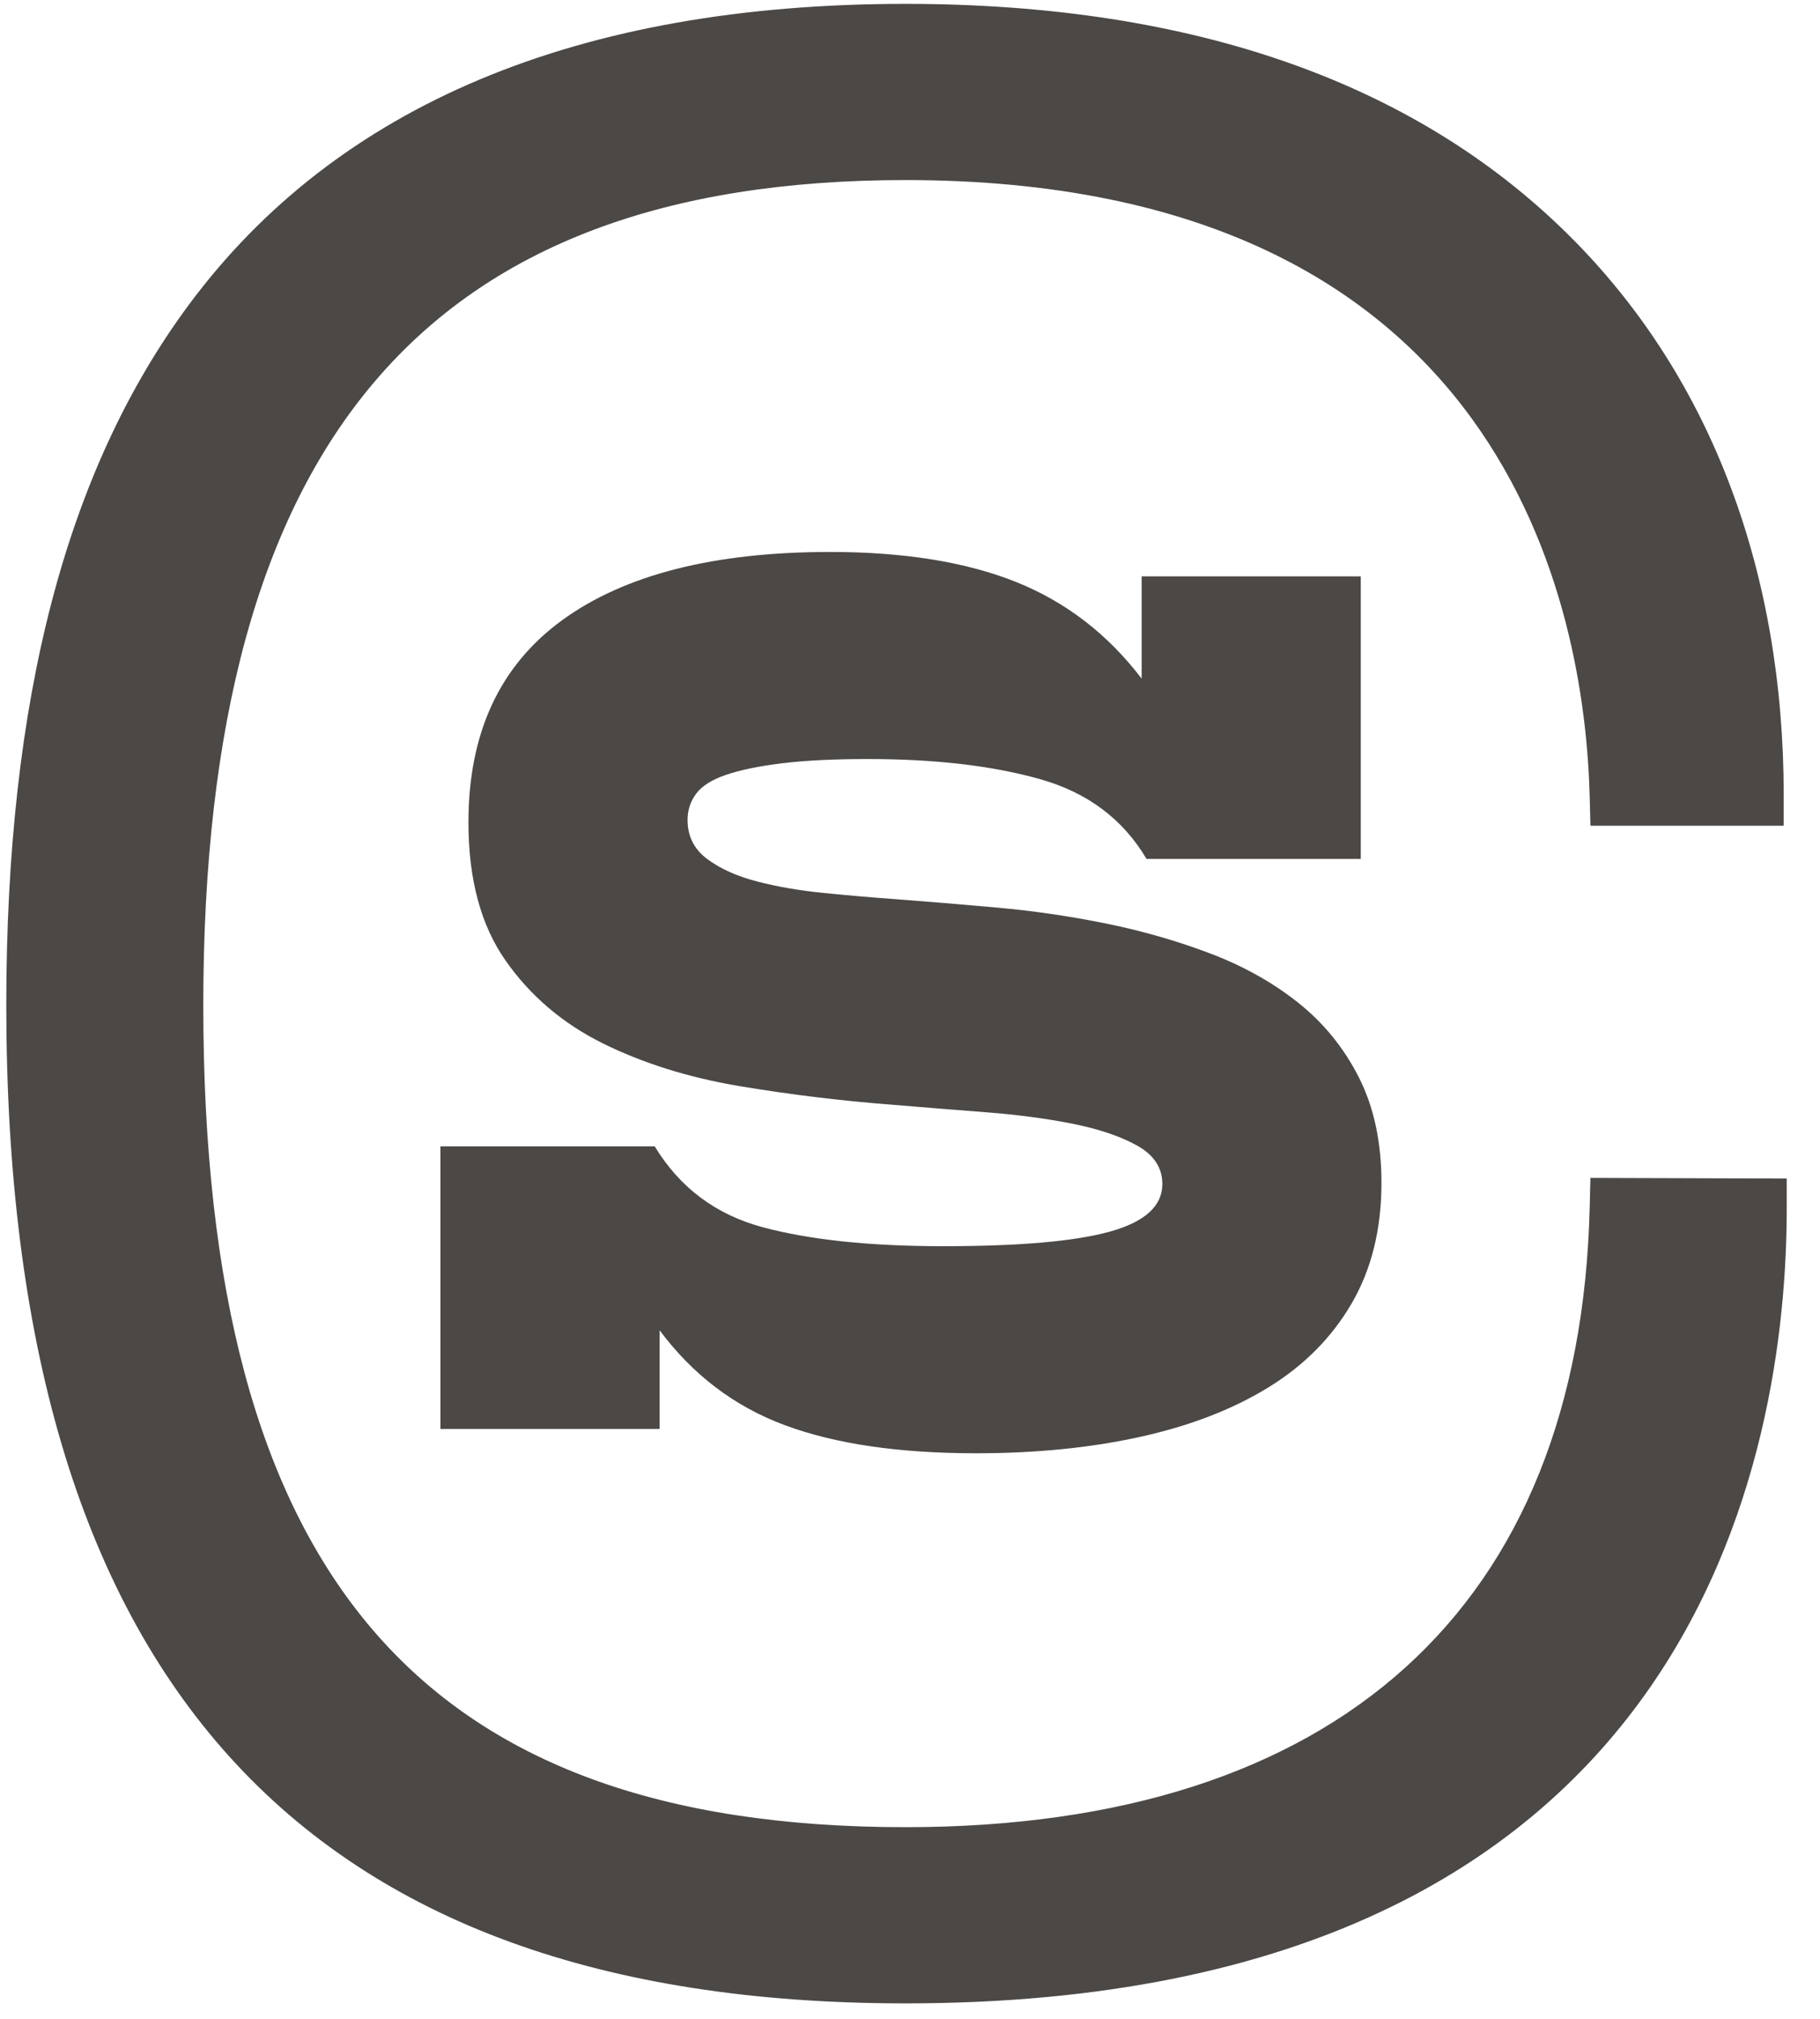 <?xml version="1.0" encoding="UTF-8"?> <svg xmlns="http://www.w3.org/2000/svg" xmlns:xlink="http://www.w3.org/1999/xlink" width="46px" height="51px" viewBox="0 0 46 51"> <title>Combined Shape</title> <g id="Мобилки" stroke="none" stroke-width="1" fill="none" fill-rule="evenodd"> <g id="Desktop-HD" transform="translate(-38, -40)" fill="#4B4846" fill-rule="nonzero"> <path d="M60.885,40.098 C68.217,40.098 73.921,42.127 77.837,46.129 C81.269,49.636 83.083,54.469 83.083,60.106 L83.083,60.106 L83.083,60.859 L78.198,60.859 L78.179,60.125 C78.058,55.442 76.13,44.549 60.885,44.549 C48.777,44.549 43.138,51.172 43.138,65.392 C43.138,79.754 48.612,86.159 60.885,86.159 C71.789,86.159 77.931,80.601 78.179,70.508 L78.179,70.508 L78.197,69.757 L83.159,69.773 L83.159,70.526 C83.159,76.565 80.988,90.61 60.885,90.61 C45.593,90.61 38.159,82.361 38.159,65.392 C38.159,57.668 39.671,51.877 42.781,47.689 C46.521,42.652 52.613,40.098 60.885,40.098 Z M58.978,53.944 C60.845,53.944 62.409,54.196 63.671,54.698 C64.932,55.201 65.994,56.016 66.855,57.144 L66.855,57.144 L66.855,54.56 L72.393,54.56 L72.393,61.698 L66.978,61.698 C66.383,60.693 65.486,60.021 64.286,59.683 C63.086,59.344 61.634,59.175 59.932,59.175 C59.071,59.175 58.348,59.211 57.763,59.283 C57.178,59.355 56.706,59.452 56.348,59.575 C55.989,59.698 55.737,59.858 55.594,60.052 C55.45,60.247 55.378,60.467 55.378,60.713 C55.378,61.124 55.542,61.452 55.871,61.698 C56.199,61.944 56.619,62.134 57.132,62.267 C57.645,62.401 58.209,62.498 58.824,62.559 C59.44,62.621 60.034,62.672 60.609,62.713 C61.429,62.775 62.296,62.847 63.209,62.929 C64.121,63.011 65.034,63.144 65.947,63.329 C66.86,63.514 67.737,63.765 68.578,64.083 C69.419,64.401 70.163,64.816 70.809,65.329 C71.455,65.842 71.967,66.472 72.347,67.221 C72.726,67.97 72.916,68.857 72.916,69.882 C72.916,71.052 72.664,72.067 72.162,72.929 C71.659,73.79 70.957,74.498 70.055,75.051 C69.152,75.605 68.075,76.021 66.824,76.297 C65.573,76.574 64.188,76.713 62.67,76.713 C60.721,76.713 59.111,76.477 57.84,76.005 C56.568,75.534 55.511,74.734 54.671,73.605 L54.671,73.605 L54.671,76.098 L49.132,76.098 L49.132,68.959 L54.547,68.959 C55.183,70.005 56.096,70.688 57.286,71.005 C58.475,71.323 59.993,71.482 61.839,71.482 C63.767,71.482 65.172,71.359 66.054,71.113 C66.936,70.867 67.378,70.467 67.378,69.913 C67.378,69.503 67.168,69.18 66.747,68.944 C66.327,68.708 65.783,68.524 65.117,68.39 C64.45,68.257 63.717,68.16 62.917,68.098 C62.117,68.036 61.348,67.975 60.609,67.913 C59.275,67.811 57.968,67.652 56.686,67.437 C55.404,67.221 54.256,66.862 53.24,66.36 C52.225,65.857 51.404,65.16 50.779,64.267 C50.153,63.375 49.84,62.211 49.84,60.775 C49.84,58.519 50.629,56.817 52.209,55.667 C53.789,54.519 56.045,53.944 58.978,53.944 Z" id="Combined-Shape"></path> </g> </g> </svg> 